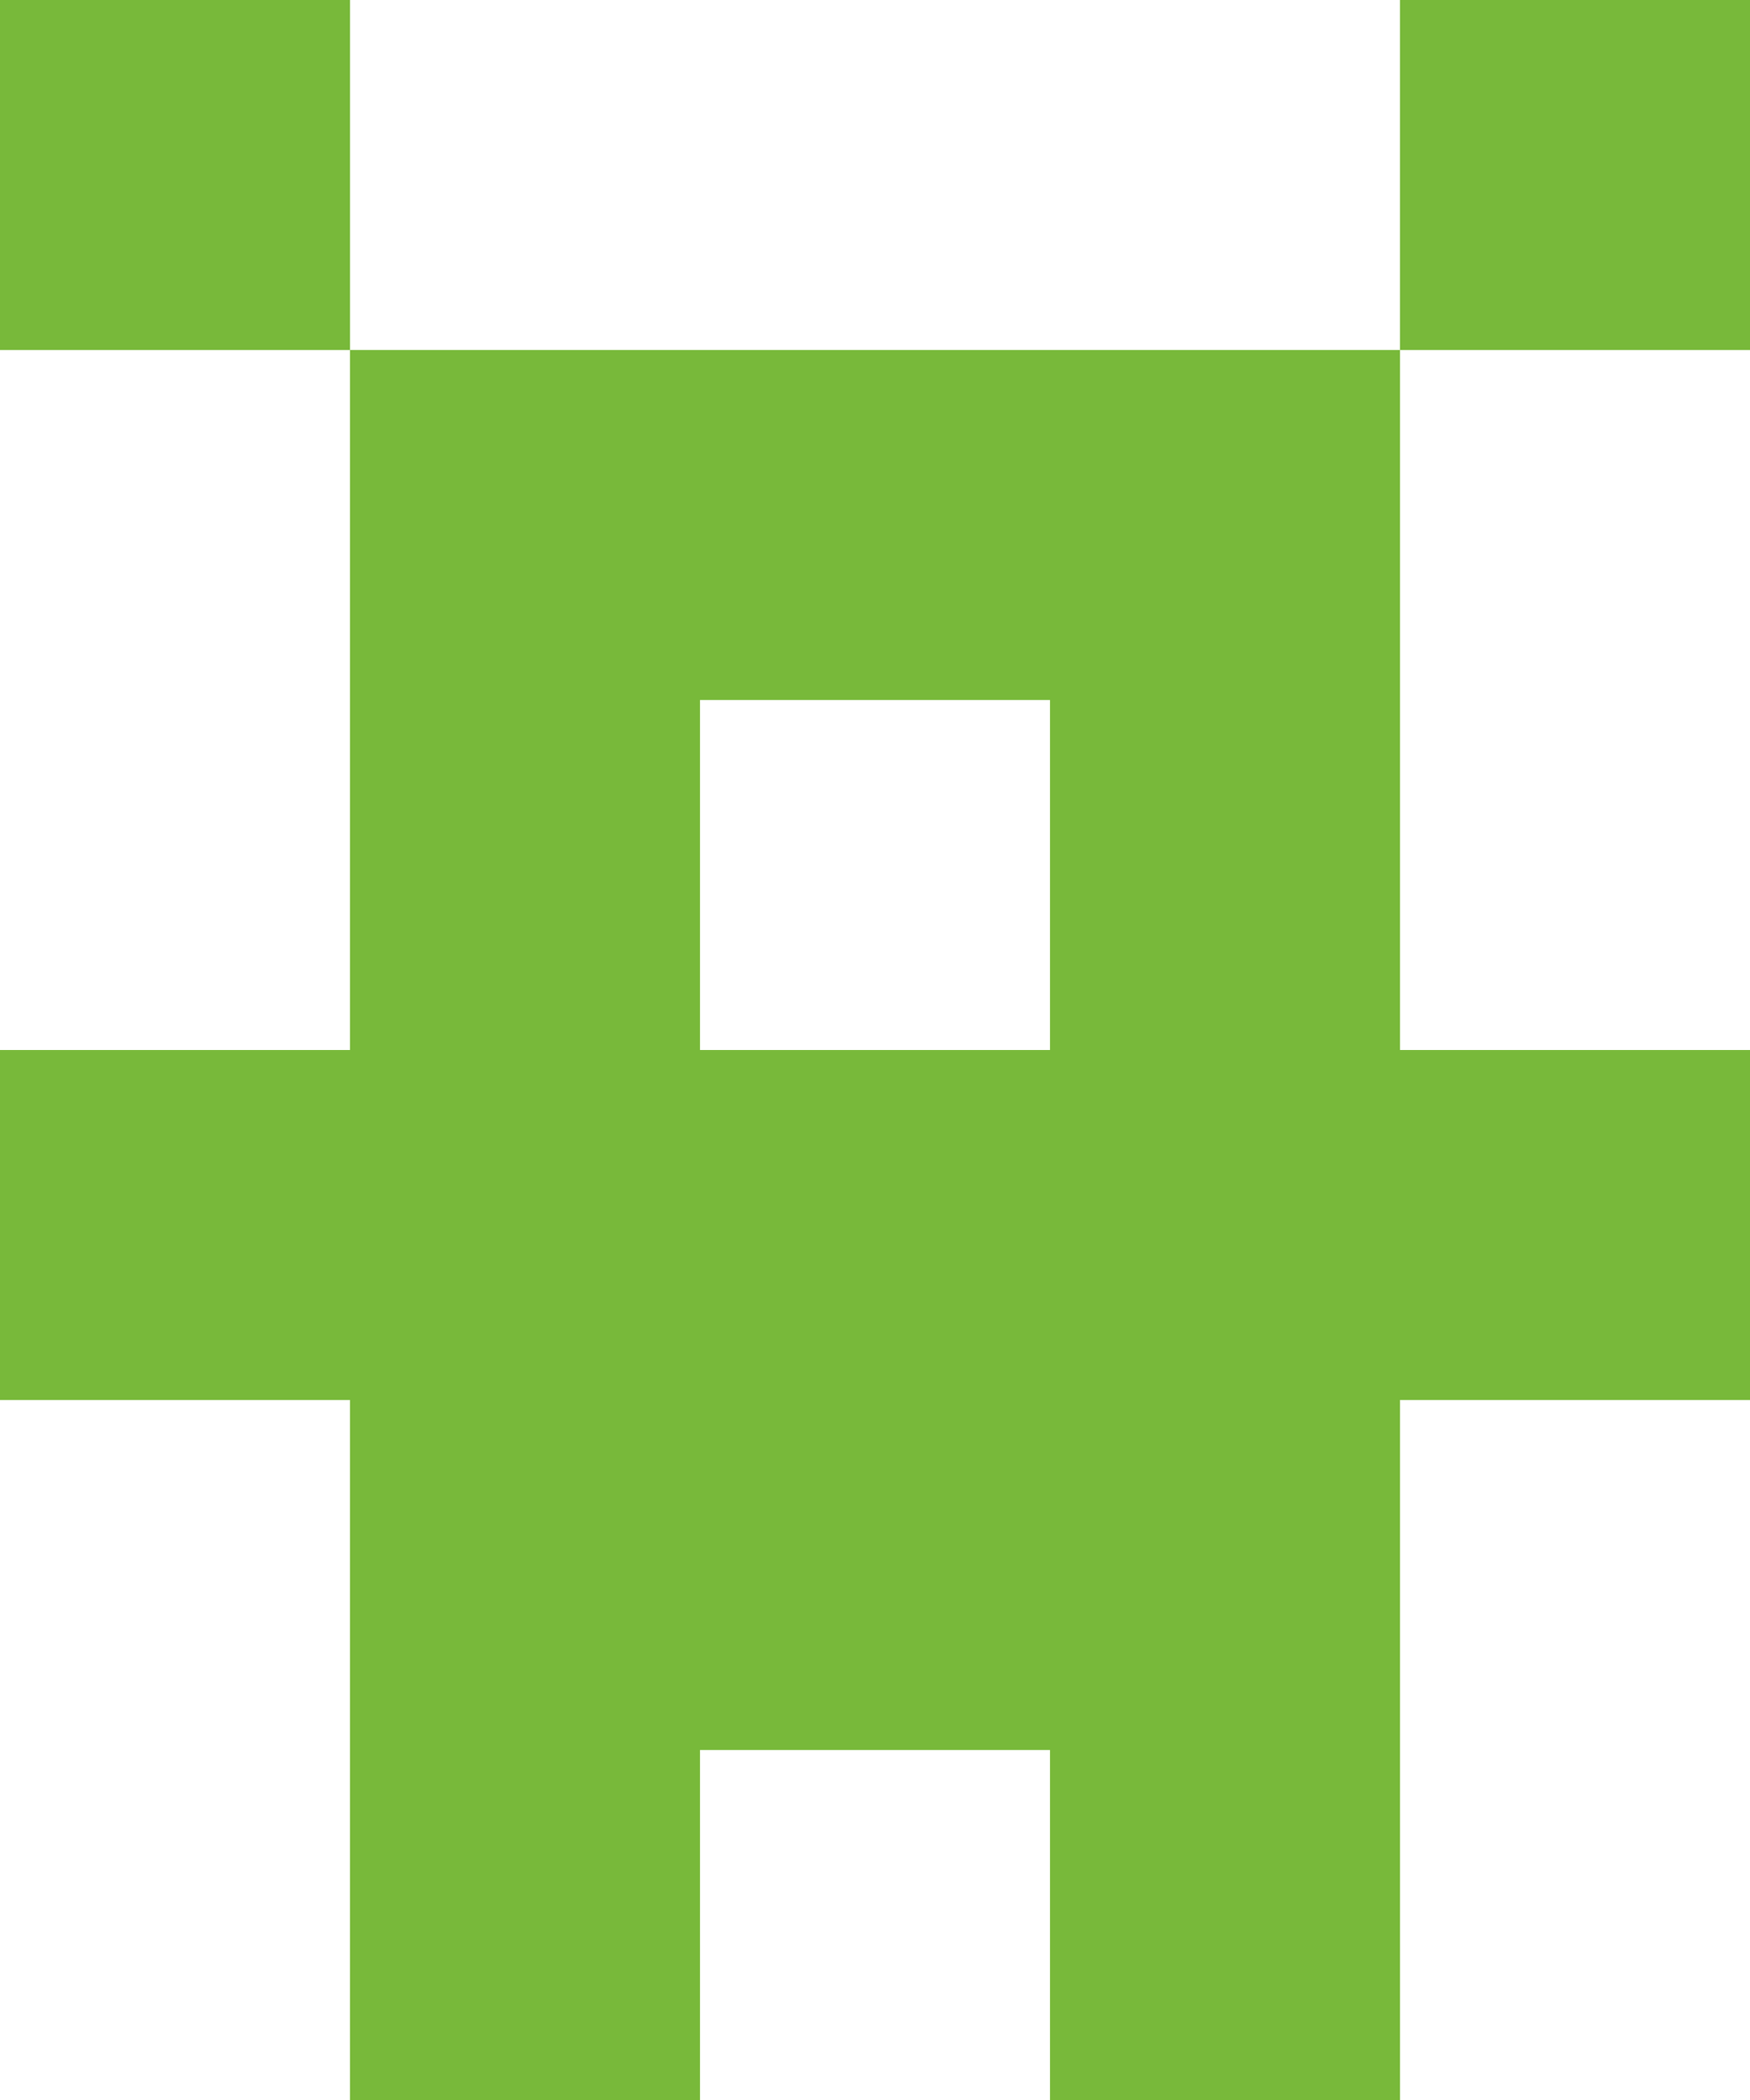 <svg xmlns="http://www.w3.org/2000/svg" viewBox="0 0 640 768"><path d="M0,0V128H128V0ZM640,0H512V128H640ZM128,128V384H0V512H128V768H256V640H384V768H512V512H640V384H512V128ZM384,384H256V256H384Z" style="fill:#78b93a"/></svg>